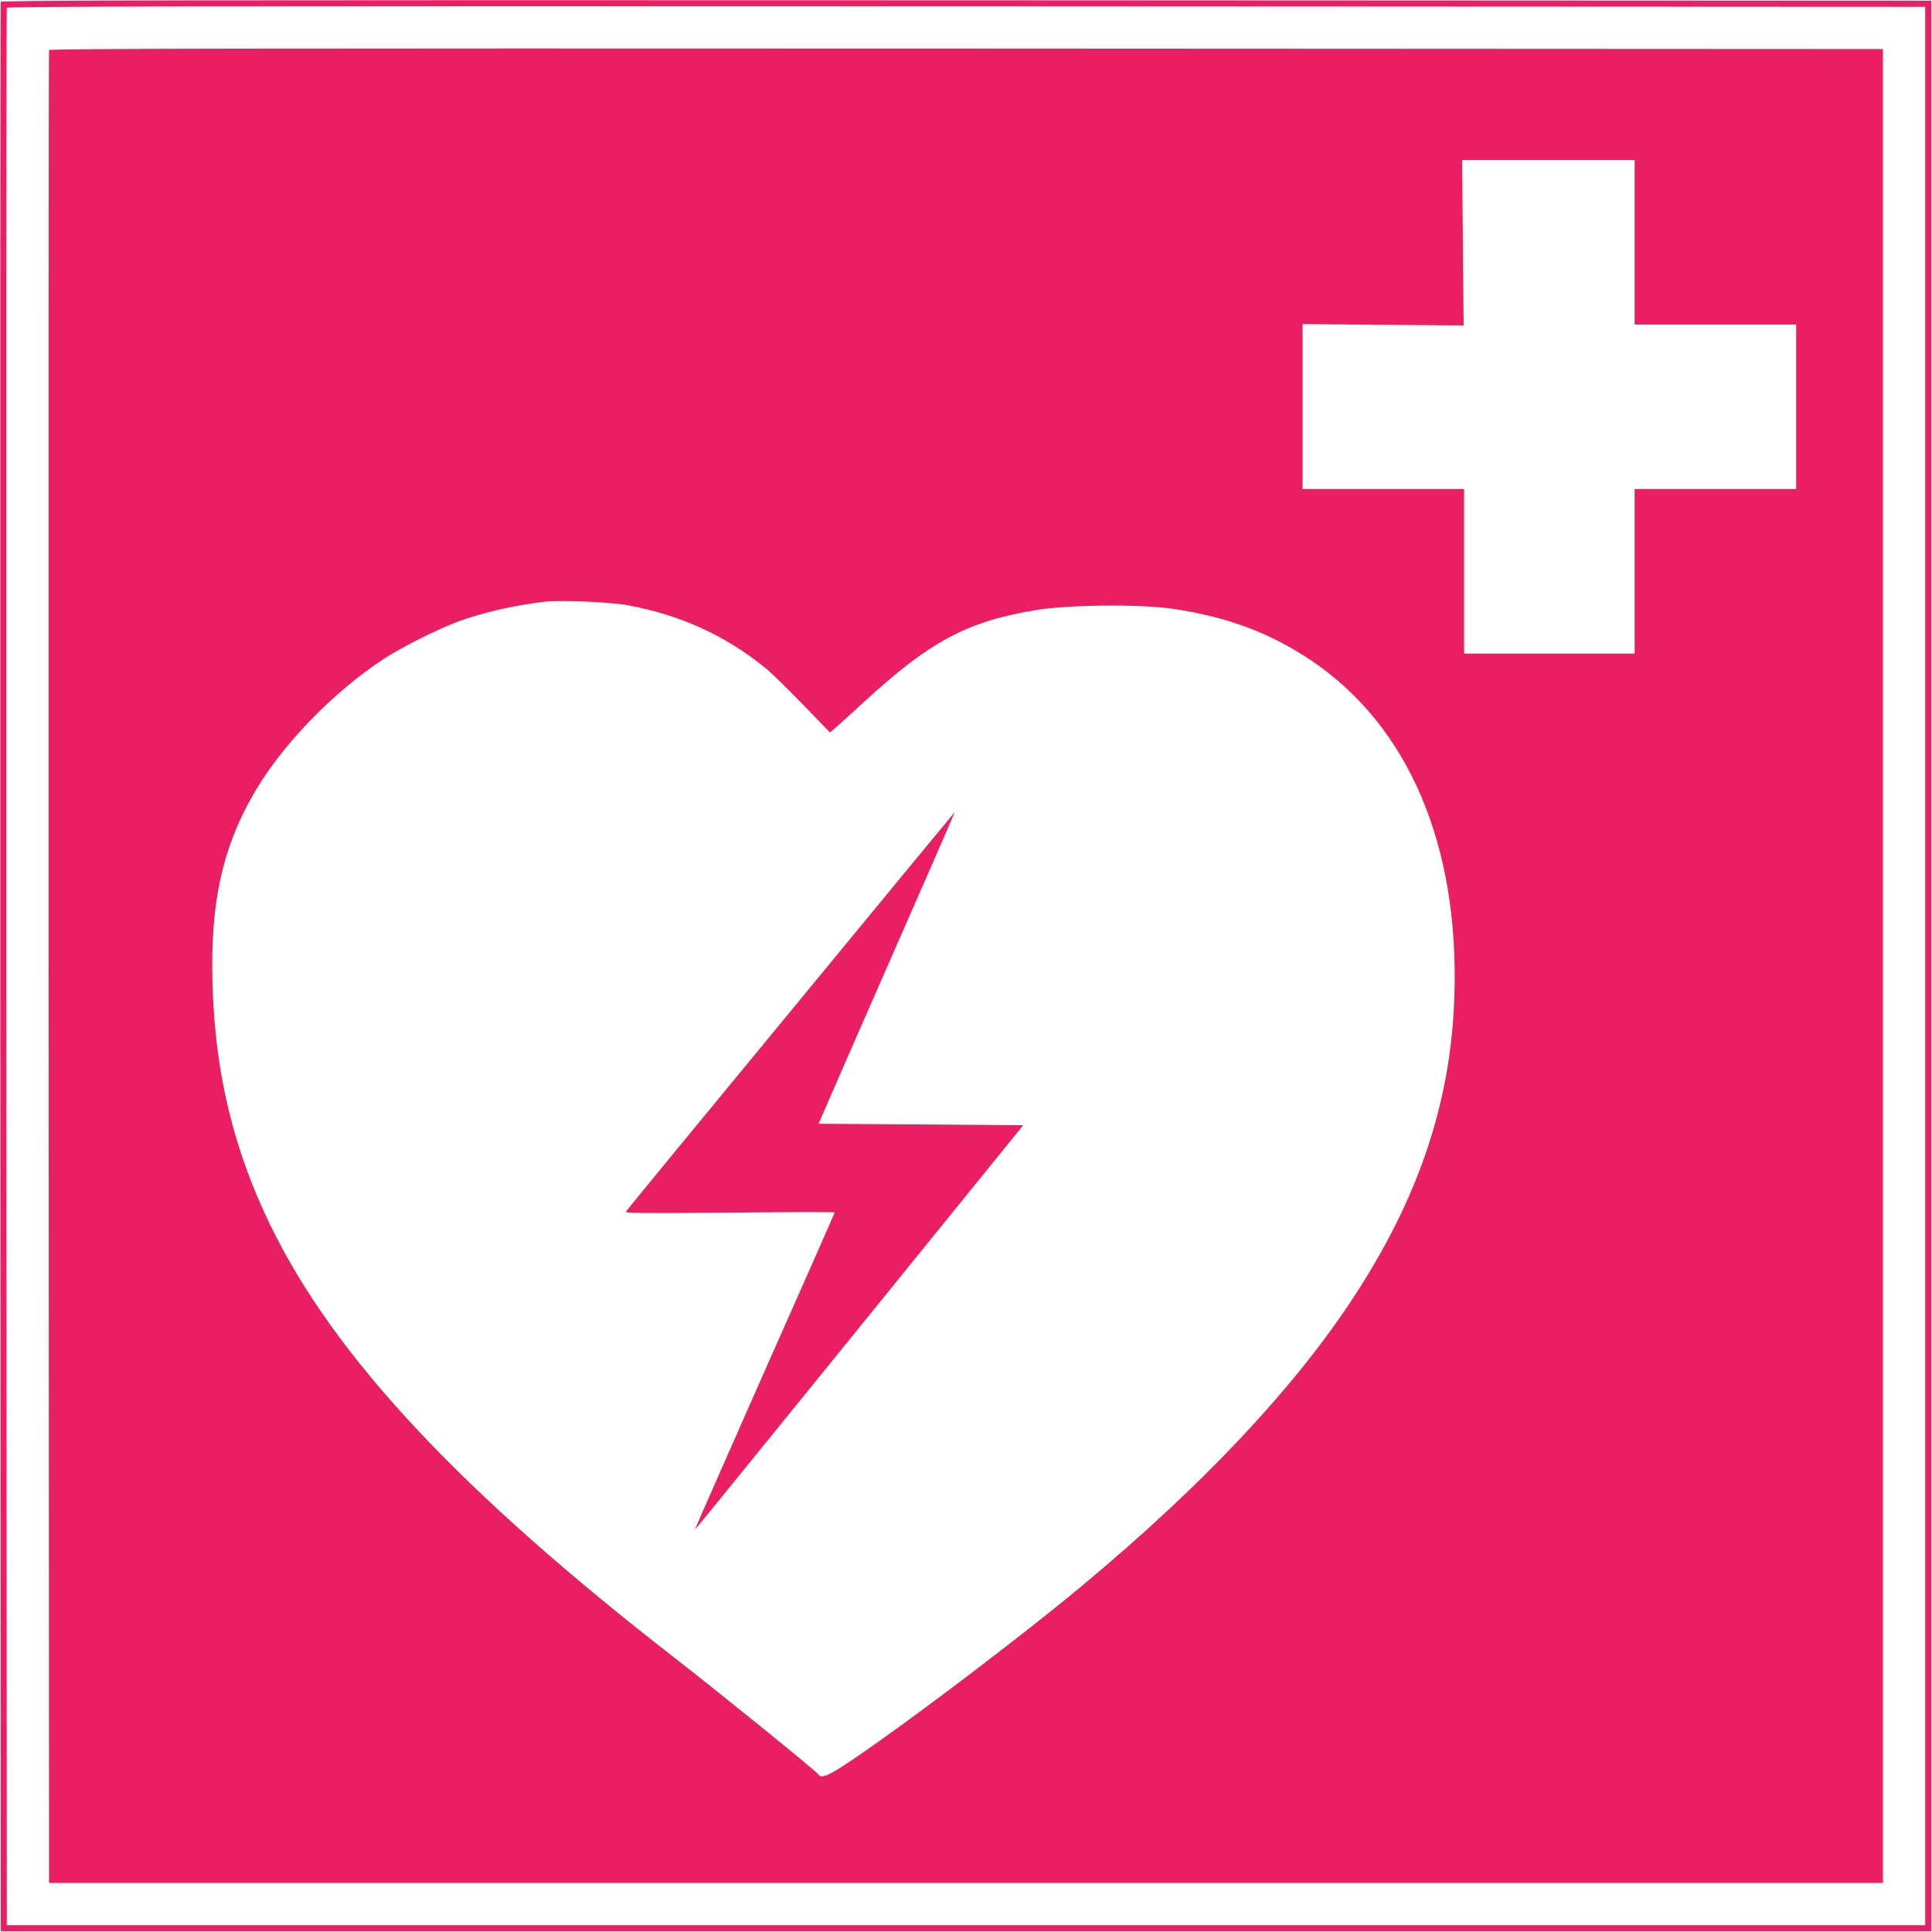 <?xml version="1.0" standalone="no"?>
<!DOCTYPE svg PUBLIC "-//W3C//DTD SVG 20010904//EN"
 "http://www.w3.org/TR/2001/REC-SVG-20010904/DTD/svg10.dtd">
<svg version="1.0" xmlns="http://www.w3.org/2000/svg"
 width="1280pt" height="1280pt" viewBox="0 0 1280 1280"
 preserveAspectRatio="xMidYMid meet">
<g transform="translate(0,1280) scale(0.1,-0.1)"
fill="#e91e63" stroke="none">
<path d="M5 12788 c-3 -7 -4 -2886 -3 -6398 l3 -6385 6395 0 6395 0 0 6395 0
6395 -6393 3 c-5109 2 -6394 0 -6397 -10z m12750 -6388 l0 -6355 -6355 0
-6355 0 -3 6345 c-1 3490 0 6351 3 6358 3 10 1280 12 6357 10 l6353 -3 0
-6355z"/>
<path d="M325 12468 c-3 -7 -4 -2742 -3 -6078 l3 -6065 6075 0 6075 0 0 6075
0 6075 -6073 3 c-4853 2 -6074 0 -6077 -10z m10505 -1273 l0 -545 535 0 535 0
0 -545 0 -545 -535 0 -535 0 0 -545 0 -545 -565 0 -565 0 0 545 0 545 -535 0
-535 0 0 546 0 547 533 -5 534 -4 -5 548 -5 548 572 0 571 0 0 -545z m-6670
-2405 c346 -64 646 -200 906 -412 40 -31 153 -142 252 -244 l181 -187 28 24
c16 13 101 91 190 172 446 411 691 541 1158 617 215 34 690 38 900 6 365 -55
645 -161 920 -347 637 -433 971 -1216 941 -2209 -21 -714 -239 -1359 -688
-2035 -395 -594 -988 -1222 -1773 -1876 -496 -414 -1490 -1156 -1672 -1248
-52 -26 -68 -26 -85 -3 -15 22 -665 548 -929 753 -1438 1115 -2273 2008 -2699
2884 -259 534 -382 1080 -384 1715 -1 486 88 836 302 1187 187 305 511 635
832 846 122 80 362 200 503 252 158 58 386 109 572 129 106 11 433 -3 545 -24z"/>
<path d="M5240 6103 c-597 -724 -1089 -1322 -1093 -1330 -7 -11 102 -12 687
-7 383 4 696 5 696 1 0 -3 -209 -477 -465 -1053 -255 -576 -463 -1049 -462
-1050 1 -1 491 602 1089 1340 l1087 1341 -678 5 -678 5 192 440 c106 242 310
707 453 1033 143 325 259 592 258 592 -1 0 -490 -592 -1086 -1317z"/>
</g>
</svg>
